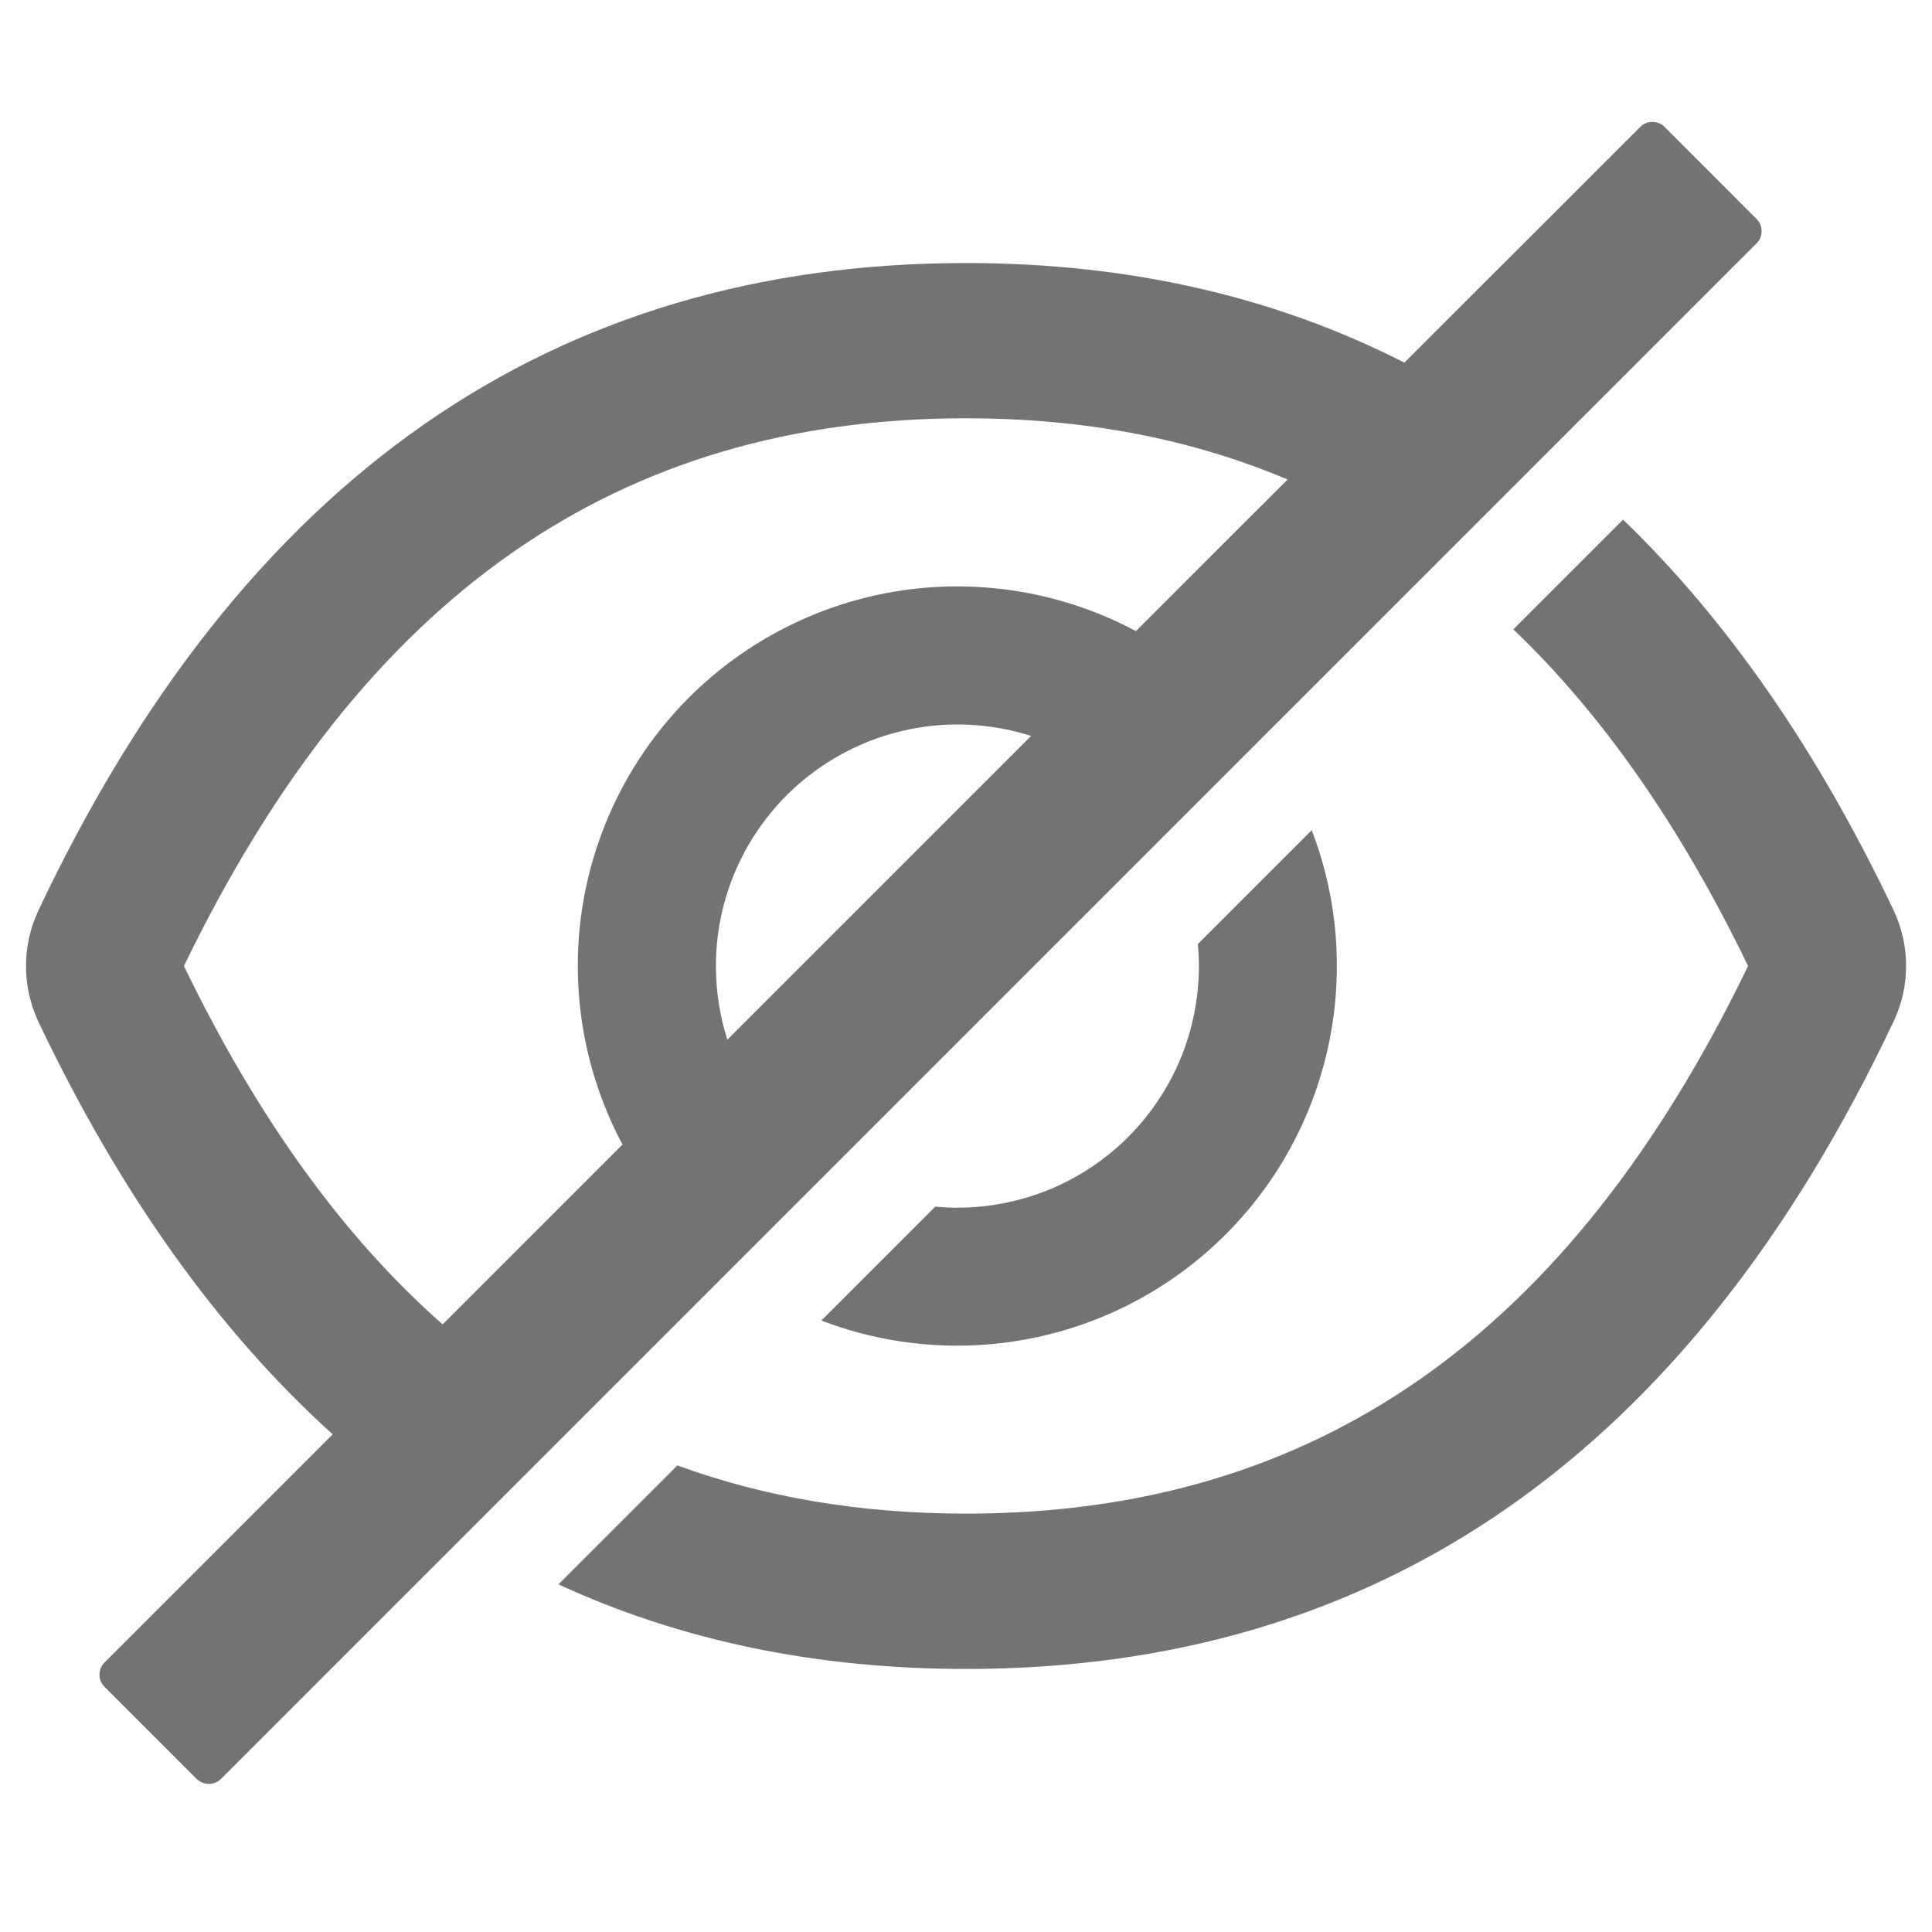 <svg width="20" height="20" viewBox="0 0 20 20" fill="none" xmlns="http://www.w3.org/2000/svg">
<path d="M19.603 9.424C18.818 7.771 17.884 6.423 16.802 5.379L15.666 6.515C16.592 7.4 17.399 8.558 18.096 10C16.239 13.844 13.603 15.669 10 15.669C8.919 15.669 7.923 15.503 7.012 15.17L5.781 16.401C7.046 16.985 8.453 17.277 10 17.277C14.29 17.277 17.491 15.042 19.603 10.573C19.688 10.394 19.732 10.197 19.732 9.999C19.732 9.8 19.688 9.604 19.603 9.424V9.424ZM18.184 2.267L17.232 1.314C17.216 1.297 17.196 1.284 17.174 1.275C17.153 1.266 17.129 1.262 17.106 1.262C17.082 1.262 17.059 1.266 17.038 1.275C17.016 1.284 16.996 1.297 16.98 1.314L14.538 3.754C13.192 3.067 11.68 2.723 10 2.723C5.71 2.723 2.509 4.957 0.397 9.426C0.313 9.606 0.269 9.802 0.269 10.001C0.269 10.2 0.313 10.396 0.397 10.576C1.241 12.352 2.257 13.777 3.444 14.848L1.082 17.21C1.049 17.243 1.03 17.288 1.03 17.336C1.03 17.383 1.049 17.429 1.082 17.462L2.035 18.415C2.069 18.448 2.114 18.467 2.161 18.467C2.209 18.467 2.254 18.448 2.288 18.415L18.184 2.519C18.2 2.503 18.214 2.483 18.223 2.461C18.232 2.44 18.236 2.417 18.236 2.393C18.236 2.37 18.232 2.346 18.223 2.325C18.214 2.303 18.2 2.283 18.184 2.267ZM1.904 10C3.764 6.156 6.4 4.33 10 4.33C11.217 4.33 12.325 4.539 13.329 4.964L11.759 6.533C11.016 6.137 10.165 5.989 9.332 6.113C8.499 6.237 7.728 6.626 7.132 7.221C6.537 7.817 6.148 8.588 6.024 9.421C5.9 10.254 6.048 11.105 6.444 11.848L4.582 13.71C3.551 12.801 2.663 11.569 1.904 10ZM7.411 10C7.411 9.606 7.504 9.218 7.683 8.867C7.861 8.517 8.12 8.213 8.438 7.981C8.756 7.749 9.124 7.595 9.513 7.532C9.901 7.469 10.299 7.499 10.674 7.618L7.529 10.763C7.451 10.516 7.411 10.259 7.411 10V10Z" fill="#737373"/>
<path d="M9.911 12.502C9.834 12.502 9.757 12.498 9.682 12.491L8.503 13.67C9.212 13.942 9.985 14.002 10.727 13.844C11.47 13.686 12.151 13.316 12.688 12.779C13.225 12.242 13.595 11.561 13.753 10.818C13.911 10.075 13.851 9.303 13.579 8.594L12.4 9.773C12.407 9.848 12.411 9.924 12.411 10.002C12.411 10.33 12.346 10.655 12.221 10.959C12.095 11.262 11.911 11.537 11.679 11.77C11.447 12.002 11.171 12.186 10.868 12.312C10.564 12.437 10.239 12.502 9.911 12.502V12.502Z" fill="#737373"/>
</svg>
